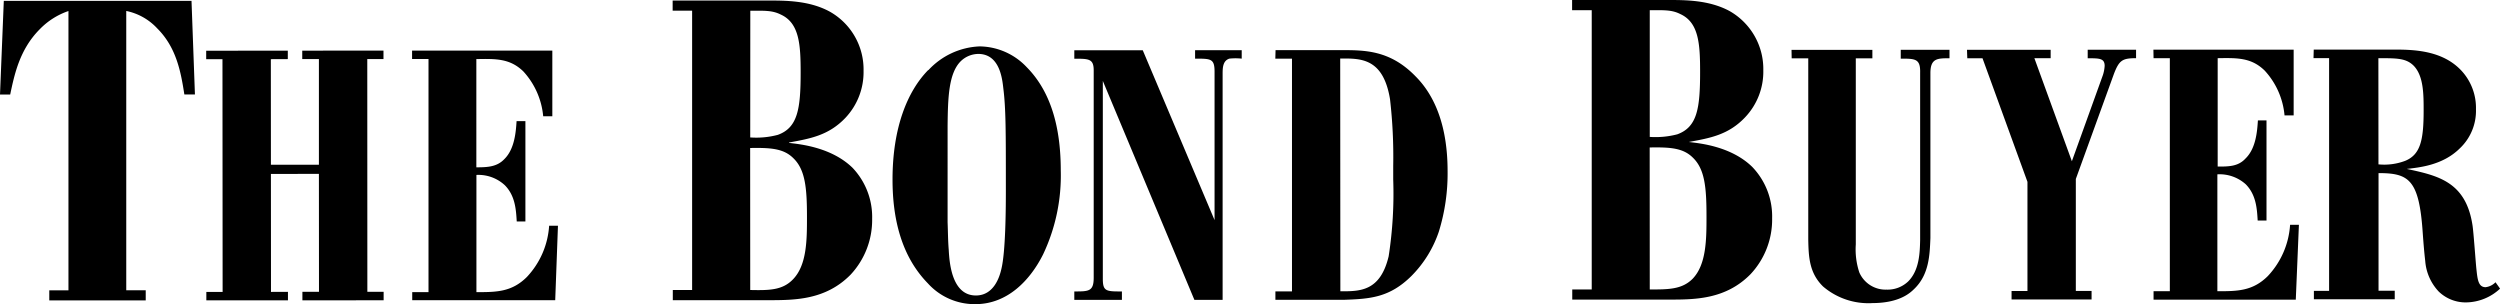 <svg xmlns="http://www.w3.org/2000/svg" width="328.7" height="40" viewBox="0 0 328.7 40"><path d="M.5.11H25.18l.45,12.31H24.24c-.45-2.85-1-6.13-3.57-8.69A7.64,7.64,0,0,0,16.6,1.44l0,36.72h2.56V39.5H6.48V38.17H9L9,1.45A9.53,9.53,0,0,0,5.23,3.84c-2.67,2.68-3.34,6-3.89,8.59H0Z"></path><polygon points="39.74 6.66 50.42 6.65 50.42 7.77 48.29 7.77 48.3 38.37 50.44 38.37 50.44 39.48 39.76 39.49 39.76 38.37 41.94 38.37 41.93 22.86 35.62 22.87 35.63 38.38 37.86 38.37 37.86 39.49 27.13 39.49 27.13 38.38 29.27 38.38 29.25 7.78 27.11 7.78 27.11 6.67 37.84 6.66 37.84 7.77 35.61 7.78 35.62 21.66 41.93 21.66 41.93 7.77 39.74 7.77 39.74 6.66"></polygon><path d="M54.18,6.65H72.62v8.64h-1.2a10.07,10.07,0,0,0-2.61-5.9c-1.76-1.71-3.62-1.67-6.18-1.62V22c1.44,0,2.7-.05,3.67-1.07,1.39-1.35,1.53-3.67,1.62-5h1.16V29.12H67.94c-.09-1.53-.19-3.39-1.58-4.78A5.11,5.11,0,0,0,62.64,23V38.41c2.6,0,4.64,0,6.64-2a10.83,10.83,0,0,0,2.92-6.73h1.16L73,39.47H54.2V38.41h2.14l0-30.65H54.18Z"></path><path d="M88.44.07H101c2.29,0,5.41,0,8.08,1.45a8.71,8.71,0,0,1,4.46,7.79,8.75,8.75,0,0,1-2.39,6.19c-2.23,2.34-4.68,2.73-7.41,3.24v.05c1.45.17,5.57.56,8.36,3.28a9.39,9.39,0,0,1,2.57,6.69,10.53,10.53,0,0,1-2.84,7.36c-3.29,3.34-7.35,3.34-10.75,3.35H88.46V38.13H91L91,1.4H88.44Zm10.2,18a11.07,11.07,0,0,0,3.63-.34c2.61-.94,3-3.4,3-8.19,0-3.68-.17-6.52-2.62-7.63-1.12-.56-2.12-.5-4-.5Zm0,20.06c2.45.05,4.23.05,5.62-1.4,1.84-1.89,1.84-5.23,1.84-8.24,0-3.79-.23-6.19-1.79-7.69-1.28-1.28-3-1.39-5.68-1.34Z"></path><path d="M122.07,9.22A9.7,9.7,0,0,1,128.8,6.1,8.63,8.63,0,0,1,135,8.84c3.49,3.53,4.47,8.63,4.47,13.6a24.18,24.18,0,0,1-2.32,11c-1.67,3.34-4.64,6.55-8.91,6.55A8.29,8.29,0,0,1,122,37.26c-3.49-3.57-4.65-8.49-4.65-13.65,0-6.91,2-11.65,4.68-14.39m2.56,20c.05,1.21.05,2.42.15,3.63.09,1.62.37,6,3.57,6,2.46,0,3.16-2.65,3.35-3.48.55-2.23.6-7.85.59-10.82,0-7.25,0-10.31-.33-12.91-.14-1.25-.46-4.55-3.3-4.55a3.36,3.36,0,0,0-2.27.93c-1.63,1.58-1.72,4.83-1.76,8.54Z"></path><path d="M163.26,6.6V7.71a7.38,7.38,0,0,0-1.63,0c-.84.28-.88,1.16-.88,2V39.43h-3.71L145,10.64V36.69c0,1.63.47,1.63,2.51,1.63v1.11h-6.26V38.32c1.9,0,2.55,0,2.55-1.81l0-27.26c0-1.53-.65-1.53-2.55-1.53V6.61h9l9.44,22.33V9.43c0-1.72-.47-1.72-2.56-1.72V6.6Z"></path><path d="M167.71,6.59h8.59c3.16,0,6.46,0,9.8,3.43,2.7,2.69,4.23,6.82,4.23,12.49a25.82,25.82,0,0,1-1.15,7.94,15.09,15.09,0,0,1-3.62,5.85c-2.88,2.84-5.43,3-8.87,3.12h-9V38.31h2.18V7.71h-2.19Zm8.52,31.71c2.55,0,5.24.05,6.35-4.6a53.88,53.88,0,0,0,.6-10.12V21.82a66.09,66.09,0,0,0-.42-8.78c-.89-5.39-3.81-5.38-6.55-5.34Z"></path><path d="M206.7,0h12.6c2.28,0,5.4,0,8.08,1.44a8.76,8.76,0,0,1,4.46,7.8,8.71,8.71,0,0,1-2.4,6.19c-2.22,2.34-4.67,2.73-7.4,3.24v0c1.44.17,5.57.56,8.35,3.28A9.39,9.39,0,0,1,233,28.69a10.5,10.5,0,0,1-2.84,7.36c-3.28,3.34-7.35,3.34-10.75,3.34H206.72V38.06h2.56V1.34H206.7Zm10.21,18a11.26,11.26,0,0,0,3.62-.34c2.62-.95,3-3.4,3-8.19,0-3.68-.16-6.52-2.62-7.63-1.11-.56-2.12-.5-4-.5Zm0,20.06c2.45,0,4.23,0,5.63-1.4,1.83-1.89,1.83-5.24,1.83-8.25,0-3.78-.23-6.18-1.79-7.68-1.28-1.28-3-1.39-5.68-1.34Z"></path><path d="M235.55,6.56h10.63V7.67H244l0,24.47a9.61,9.61,0,0,0,.46,3.67,3.76,3.76,0,0,0,3.58,2.27A3.92,3.92,0,0,0,250.89,37c1.48-1.48,1.53-3.8,1.57-5.43v-22c.05-1.86-.65-1.86-2.55-1.86V6.55h6.41V7.66c-1.58,0-2.51,0-2.51,1.95V31.3c-.09,2.13-.14,4.78-2.13,6.69-.47.46-1.86,1.85-5.48,1.86a9.17,9.17,0,0,1-6.5-2.18c-1.81-1.77-1.91-3.86-1.95-6.22l0-23.78h-2.18Z"></path><path d="M258.62,6.55h11V7.65h-2.14l4.93,13.55,4.08-11.33a4.81,4.81,0,0,0,.23-1.21c0-1-.7-1-2.23-1V6.54h6.36V7.65c-1.81,0-2.23.28-2.92,2.09l-5,13.79V38.25H275v1.12H264.48V38.26h2.09V23.91L260.66,7.66h-2Z"></path><path d="M283.13,6.53h18.44v8.64h-1.2a10,10,0,0,0-2.61-5.89c-1.76-1.72-3.62-1.67-6.18-1.63V21.9c1.44,0,2.7,0,3.67-1.07,1.39-1.35,1.53-3.67,1.62-5H298V29h-1.16c-.09-1.53-.19-3.39-1.58-4.78a5.15,5.15,0,0,0-3.72-1.3V38.29c2.6,0,4.64,0,6.64-2a10.83,10.83,0,0,0,2.92-6.73h1.16l-.41,9.84H283.15V38.29h2.14l0-30.64h-2.14Z"></path><path d="M304.21,6.52H315c2.74,0,6.22.23,8.59,2.73a7.19,7.19,0,0,1,1.95,5.11,6.79,6.79,0,0,1-2.18,5.2c-2.23,2.18-5.29,2.46-6.92,2.65,4.09.88,7.76,1.67,8.64,7.38.14.83.42,4.92.52,5.8.14,1.3.23,2.37,1.21,2.37a2.19,2.19,0,0,0,1.3-.65l.6.84a6.65,6.65,0,0,1-4.46,1.81,5.08,5.08,0,0,1-3.62-1.44,6.57,6.57,0,0,1-1.76-4c-.14-1.21-.24-2.46-.33-3.72-.47-7-1.82-7.84-5.81-7.84V38.23h2.13v1.12H304.23V38.24h2V7.64h-2.05Zm8.51,15.09a7.76,7.76,0,0,0,3.53-.47c2-.83,2.41-2.74,2.41-6.59,0-2.14,0-4.55-1.3-5.9-1-1-2.19-1-4.65-1Z"></path></svg>